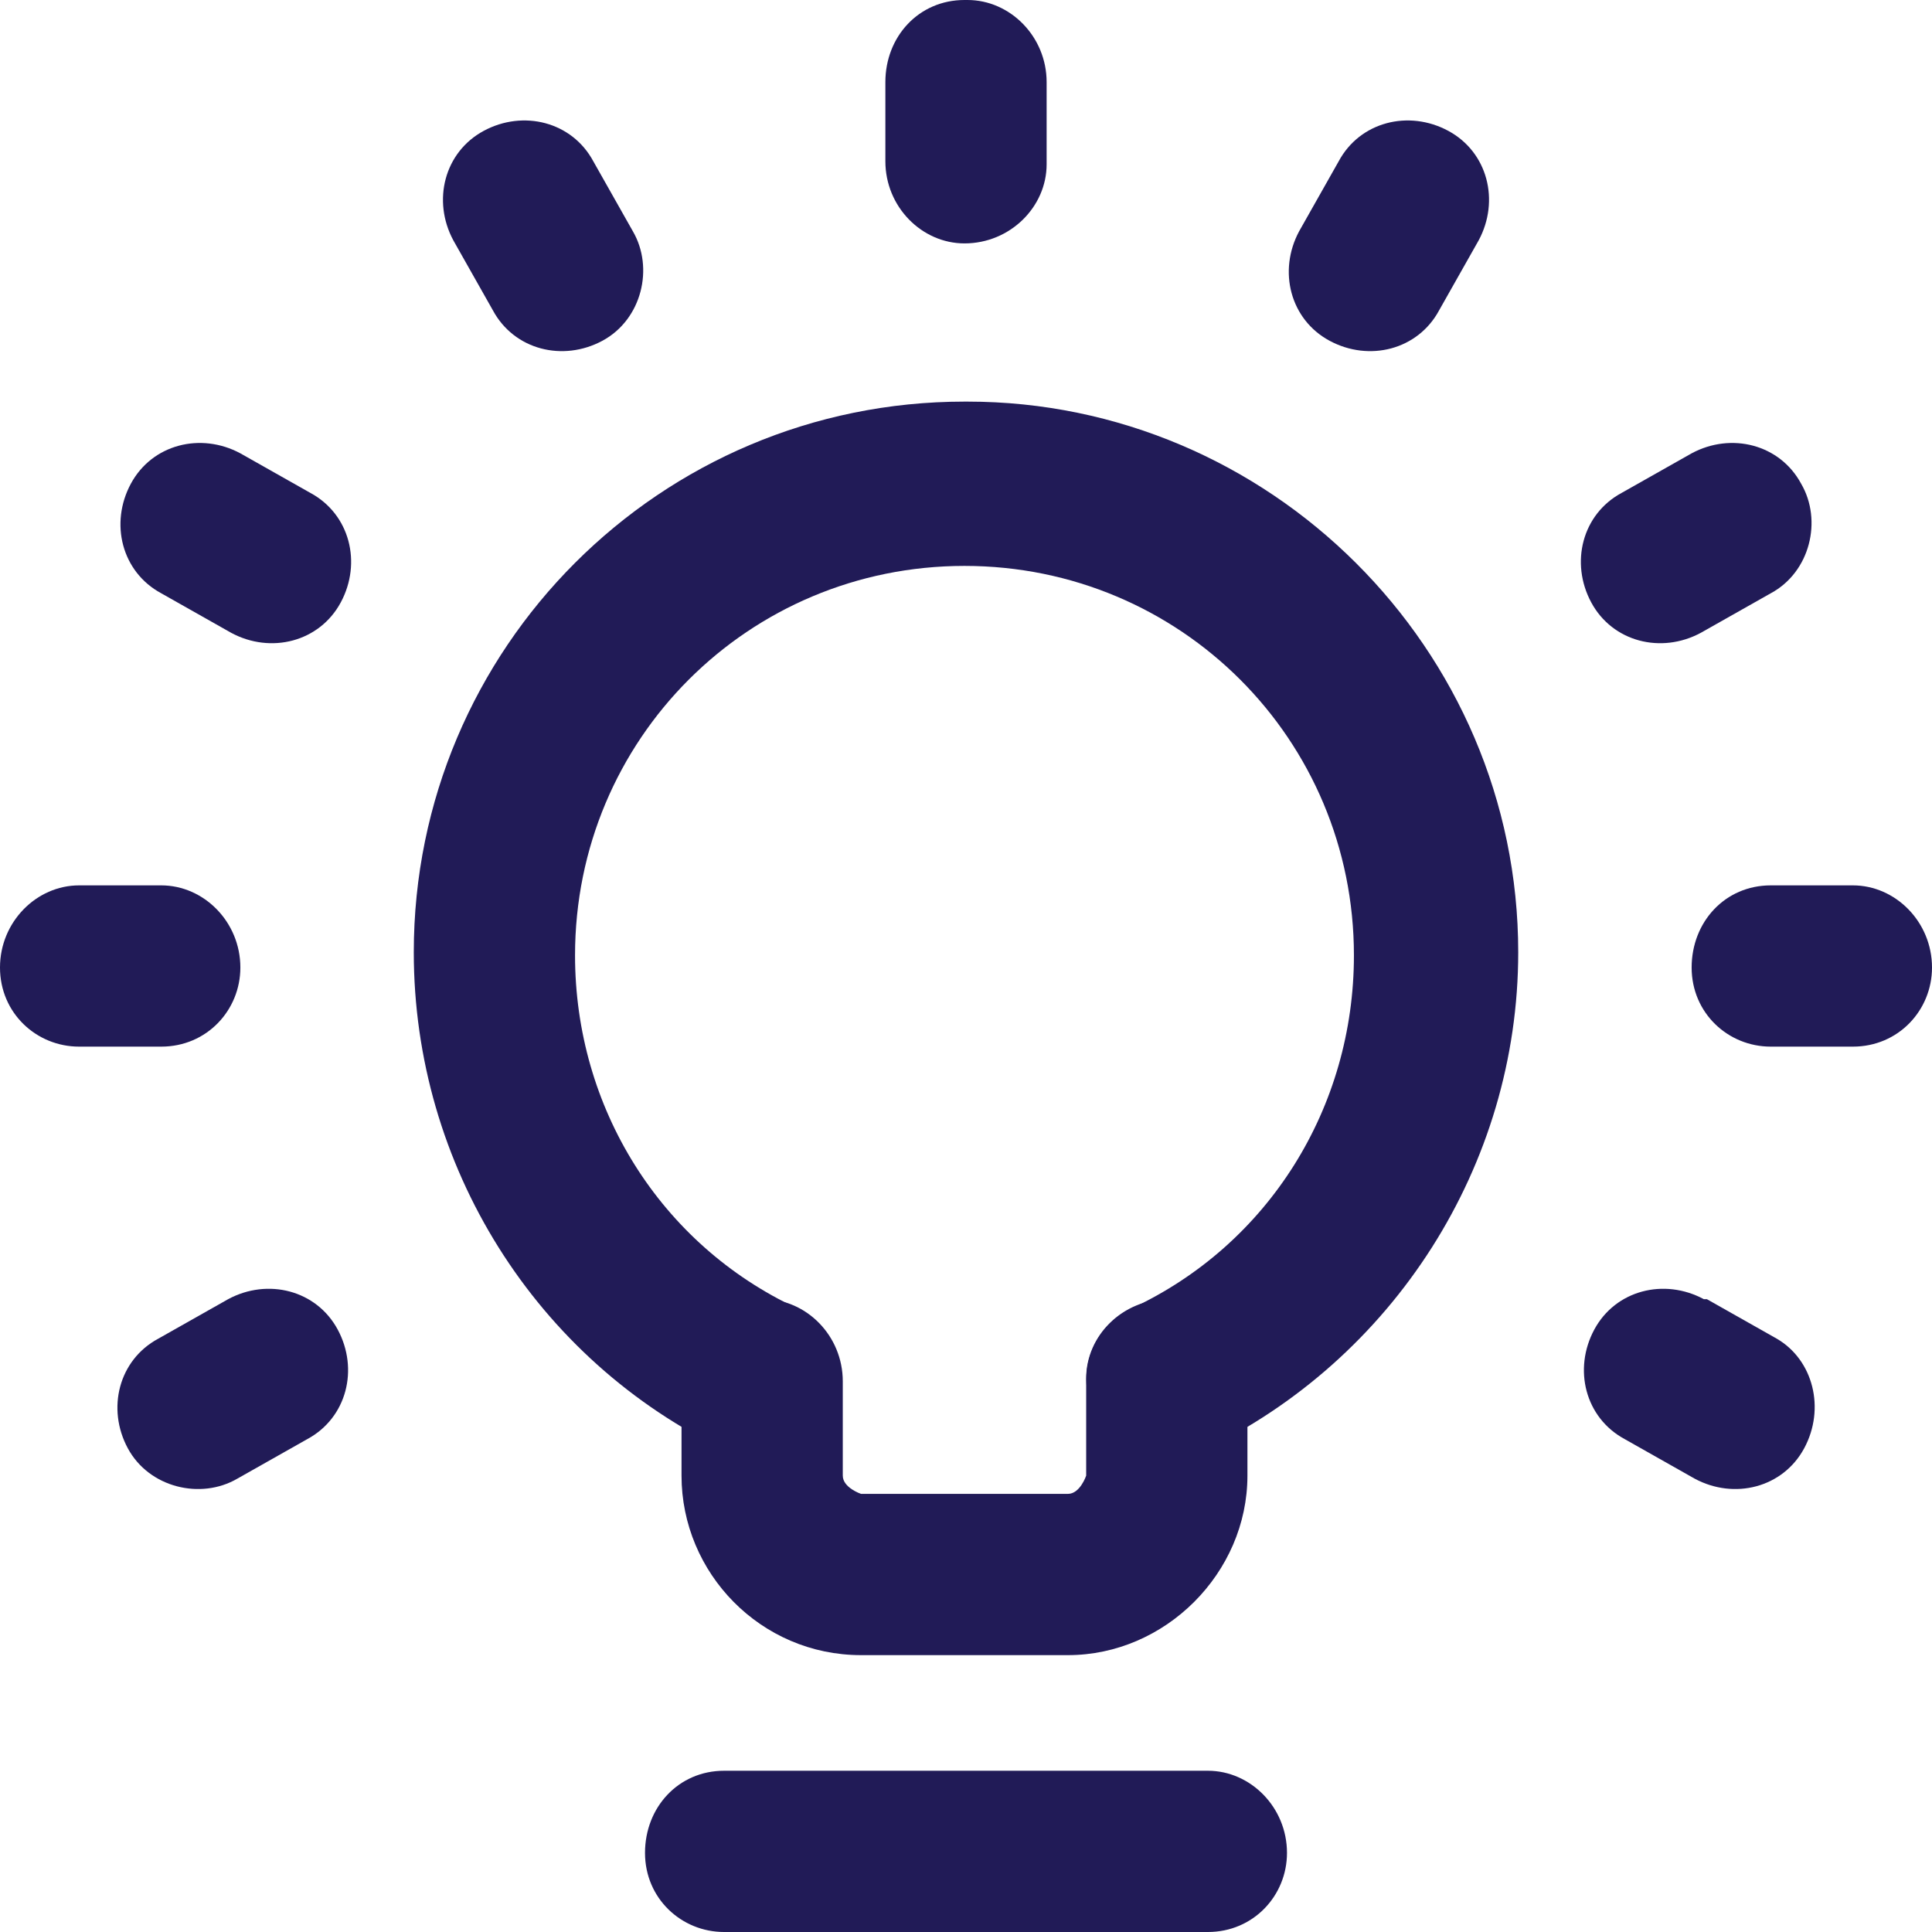<?xml version="1.0" encoding="UTF-8"?>
<svg id="Layer_2" data-name="Layer 2" xmlns="http://www.w3.org/2000/svg" viewBox="0 0 6.35 6.35">
  <defs>
    <style>
      .cls-1 {
        fill: #211b57;
      }
    </style>
  </defs>
  <g id="Layer_1-2" data-name="Layer 1">
    <g>
      <path class="cls-1" d="M3.17,1.32c-1,0-1.81.81-1.81,1.81,0,.7.4,1.34,1.03,1.64.13.06.29,0,.35-.12,0,0,0,0,0,0,.06-.13,0-.29-.12-.35-.45-.21-.73-.66-.73-1.16,0-.71.57-1.28,1.28-1.28s1.28.57,1.28,1.28c0,.5-.28.95-.73,1.16-.13.06-.19.22-.12.35.06.13.22.19.35.12.63-.3,1.04-.94,1.04-1.64,0-1-.82-1.81-1.81-1.81Z"/>
      <path class="cls-1" d="M2.51,4.27c-.15,0-.27.12-.27.26h0v.32c0,.32.26.59.59.59h.68c.32,0,.59-.27.59-.59v-.32c0-.15-.12-.26-.26-.26-.15,0-.27.12-.27.26h0v.32s-.02.06-.06.06h-.68s-.06-.02-.06-.06v-.31c0-.15-.12-.27-.26-.27h0Z"/>
      <path class="cls-1" d="M2.38,5.82c-.15,0-.26.12-.26.27h0c0,.15.12.26.26.26h1.59c.15,0,.26-.12.26-.26,0-.15-.12-.27-.26-.27h-1.59Z"/>
      <path class="cls-1" d="M3.17,0c-.15,0-.26.12-.26.27h0v.26c0,.15.12.27.26.27h0c.15,0,.27-.12.27-.26h0v-.27c0-.15-.12-.27-.26-.27h0Z"/>
      <path class="cls-1" d="M4.76.43c-.13-.07-.29-.03-.36.1,0,0,0,0,0,0l-.13.23c-.07.13-.03.29.1.36,0,0,0,0,0,0,.13.07.29.03.36-.1,0,0,0,0,0,0l.13-.23c.07-.13.03-.29-.1-.36,0,0,0,0,0,0Z"/>
      <path class="cls-1" d="M5.56,1.49l-.23.13c-.13.07-.17.23-.1.36,0,0,0,0,0,0,.07.13.23.17.36.1,0,0,0,0,0,0l.23-.13c.13-.07.17-.24.1-.36-.07-.13-.23-.17-.36-.1,0,0,0,0,0,0h0Z"/>
      <path class="cls-1" d="M5.82,2.91c-.15,0-.26.12-.26.27h0c0,.15.12.26.26.26h.27c.15,0,.26-.12.26-.26,0-.15-.12-.27-.26-.27h-.27Z"/>
      <path class="cls-1" d="M5.6,4.27c-.13-.07-.29-.03-.36.1-.07.13-.03.29.1.36,0,0,0,0,0,0l.23.13c.13.07.29.03.36-.1.07-.13.03-.29-.09-.36,0,0,0,0,0,0l-.23-.13Z"/>
      <path class="cls-1" d="M1.59.43c-.13.07-.17.23-.1.36,0,0,0,0,0,0l.13.23c.07.13.23.17.36.1,0,0,0,0,0,0,.13-.07.17-.24.1-.36l-.13-.23c-.07-.13-.23-.17-.36-.1,0,0,0,0,0,0h0Z"/>
      <path class="cls-1" d="M.79,1.49c-.13-.07-.29-.03-.36.1,0,0,0,0,0,0-.07.13-.03.29.1.36l.23.13c.13.07.29.03.36-.1h0c.07-.13.03-.29-.1-.36,0,0,0,0,0,0l-.23-.13Z"/>
      <path class="cls-1" d="M.26,2.91C.12,2.91,0,3.03,0,3.18H0c0,.15.12.26.26.26h.27c.15,0,.26-.12.26-.26,0-.15-.12-.27-.26-.27h-.27Z"/>
      <path class="cls-1" d="M.75,4.27l-.23.13c-.13.07-.17.23-.1.36,0,0,0,0,0,0,.07.13.24.17.36.1l.23-.13c.13-.07.17-.23.1-.36,0,0,0,0,0,0-.07-.13-.23-.17-.36-.1,0,0,0,0,0,0h0Z"/>
    </g>
  </g>
</svg>